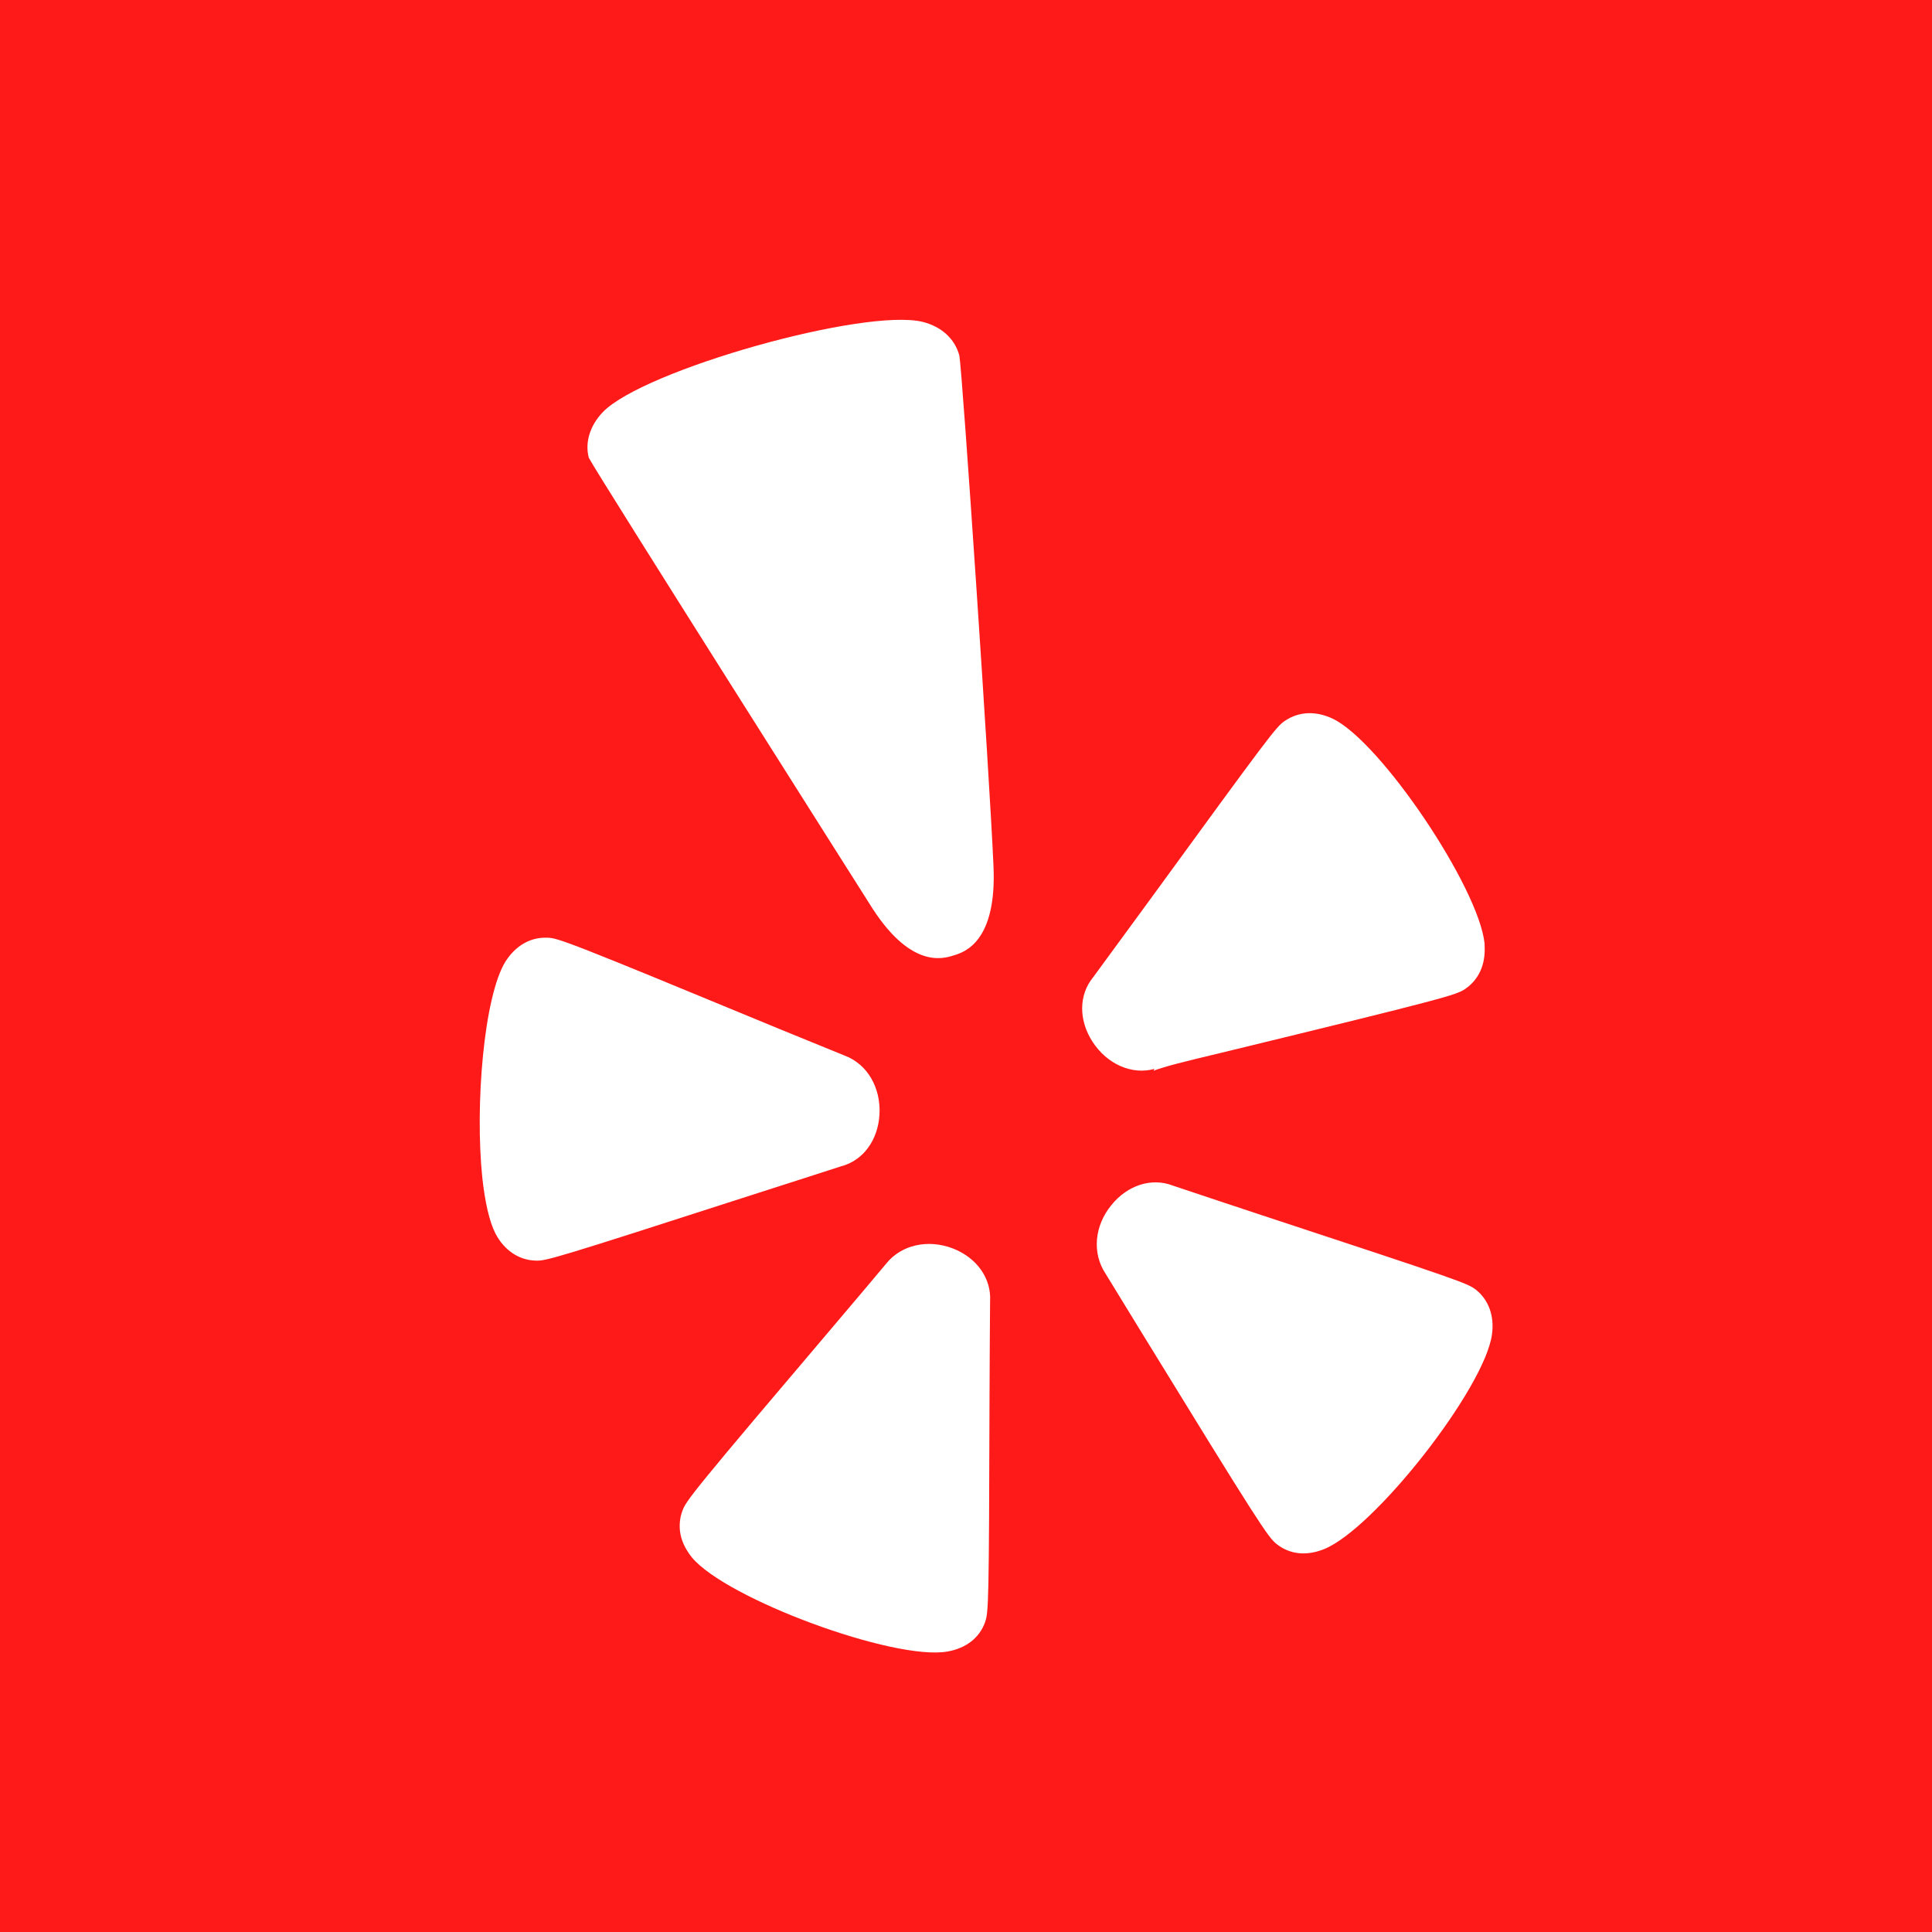 <svg width="67" height="67" viewBox="0 0 67 67" fill="none" xmlns="http://www.w3.org/2000/svg">
<rect width="67" height="67" fill="#FF1A1A"/>
<path d="M17.531 33.343C16.78 34.548 16.466 38.338 16.727 40.85C16.818 41.679 16.97 42.371 17.186 42.785C17.485 43.355 17.989 43.697 18.562 43.716C18.929 43.735 19.16 43.671 26.077 41.44C26.077 41.44 29.15 40.455 29.166 40.447C29.931 40.25 30.45 39.543 30.5 38.642C30.549 37.715 30.075 36.897 29.287 36.605C29.287 36.605 27.119 35.719 27.115 35.719C19.68 32.644 19.346 32.522 18.971 32.519C18.395 32.499 17.887 32.788 17.531 33.343V33.343ZM34.16 56.26C34.282 55.91 34.297 55.67 34.316 48.38C34.316 48.38 34.331 45.161 34.335 45.127C34.384 44.336 33.876 43.617 33.042 43.294C32.182 42.964 31.258 43.169 30.738 43.815C30.738 43.815 29.222 45.621 29.215 45.621C24.008 51.755 23.788 52.041 23.663 52.402C23.583 52.614 23.557 52.843 23.579 53.071C23.61 53.398 23.758 53.717 24 54.017C25.209 55.458 31 57.594 32.849 57.275C33.497 57.164 33.964 56.803 34.16 56.26ZM45.913 53.724C47.66 53.025 51.468 48.167 51.738 46.293C51.832 45.643 51.628 45.081 51.181 44.724C50.889 44.503 50.665 44.416 43.749 42.139C43.749 42.139 40.717 41.135 40.675 41.116C39.94 40.831 39.102 41.097 38.541 41.793C37.954 42.508 37.867 43.454 38.337 44.165L39.557 46.157C43.662 52.843 43.976 53.314 44.272 53.546C44.727 53.907 45.306 53.968 45.913 53.724ZM42.339 36.513C50.195 34.605 50.502 34.503 50.809 34.297C51.287 33.974 51.525 33.438 51.484 32.785C51.484 32.766 51.487 32.743 51.484 32.72C51.283 30.782 47.902 25.749 46.235 24.932C45.644 24.647 45.052 24.666 44.563 24.996C44.26 25.194 44.037 25.494 39.83 31.268C39.83 31.268 37.931 33.864 37.909 33.891C37.408 34.503 37.401 35.377 37.89 36.13C38.398 36.909 39.254 37.285 40.038 37.068C40.038 37.068 40.008 37.125 40.001 37.133C40.387 36.985 41.077 36.814 42.339 36.513V36.513ZM34.452 30.006C34.316 26.882 33.38 12.974 33.27 12.331C33.111 11.746 32.656 11.332 32.004 11.164C29.995 10.666 22.329 12.822 20.908 14.289C20.449 14.768 20.282 15.353 20.419 15.874C20.642 16.334 30.143 31.325 30.143 31.325C31.546 33.609 32.694 33.252 33.069 33.134C33.441 33.024 34.581 32.667 34.452 30.006" fill="white"/>
</svg>
